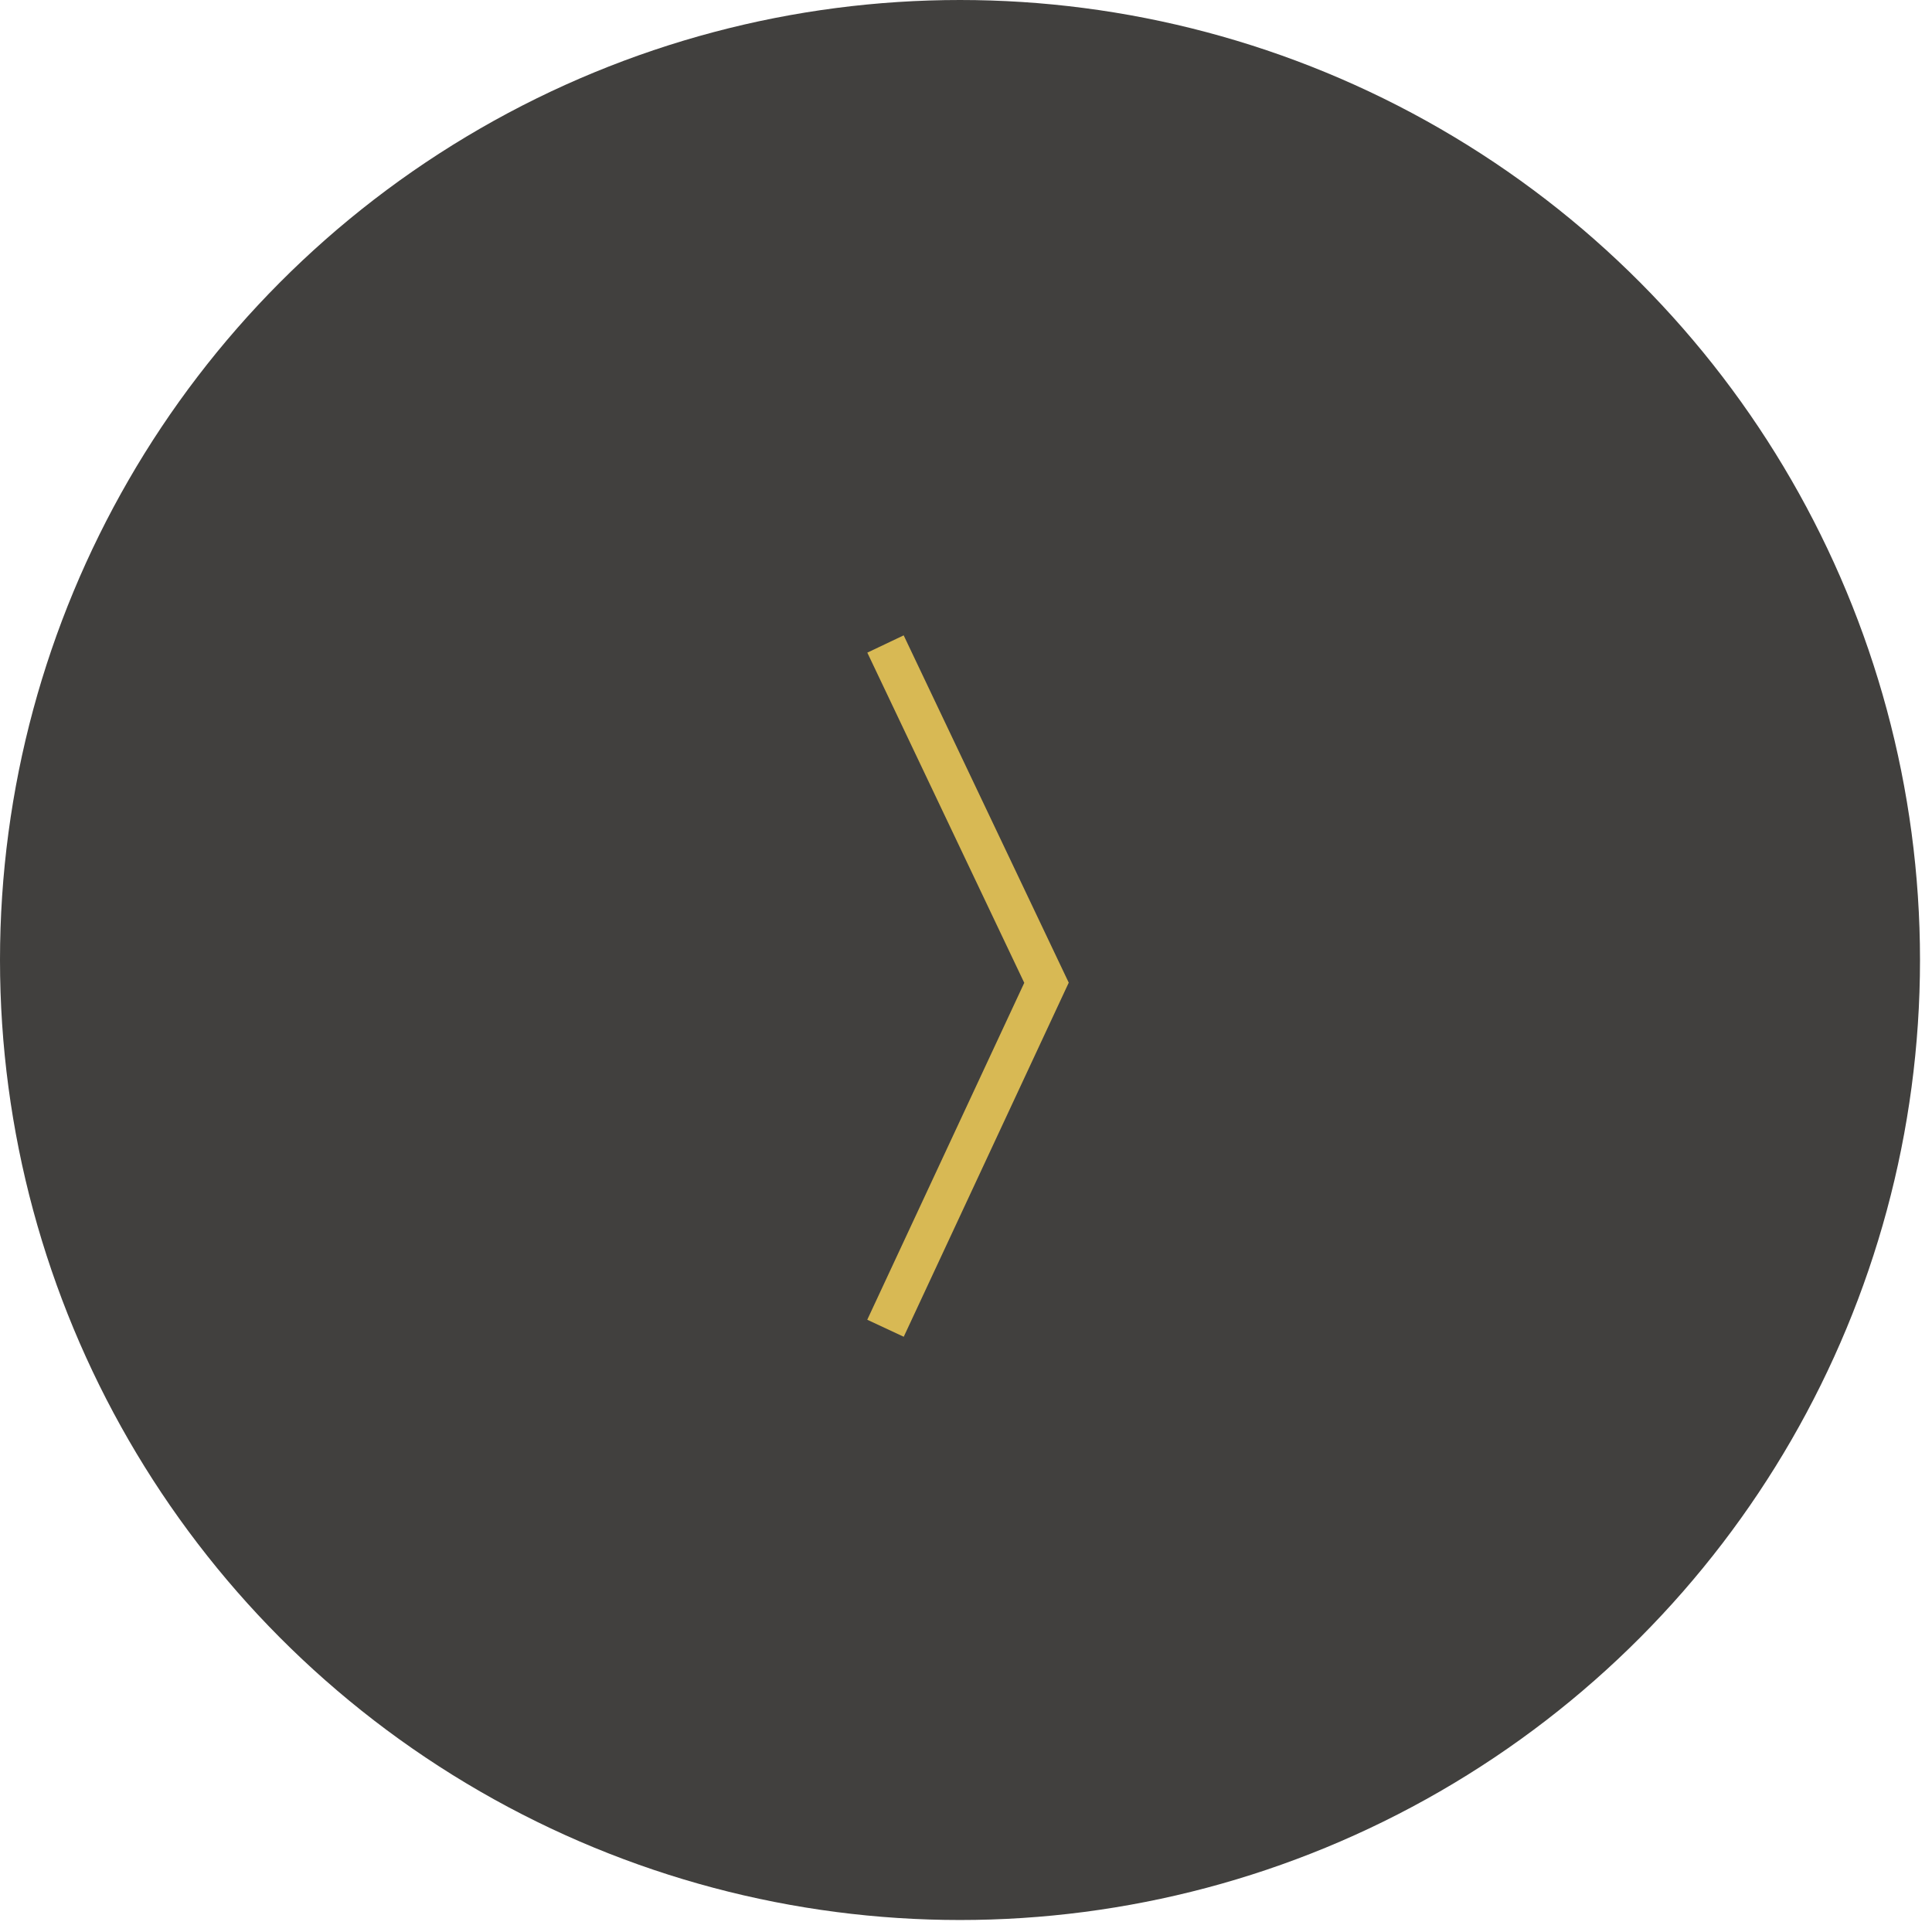 <?xml version="1.0" encoding="UTF-8"?> <svg xmlns="http://www.w3.org/2000/svg" width="48" height="48" viewBox="0 0 48 48" fill="none"><circle cx="23.851" cy="23.851" r="23.851" fill="#41403E"></circle><path d="M22 16L26 24.416L22 33" stroke="#D8B954"></path></svg> 